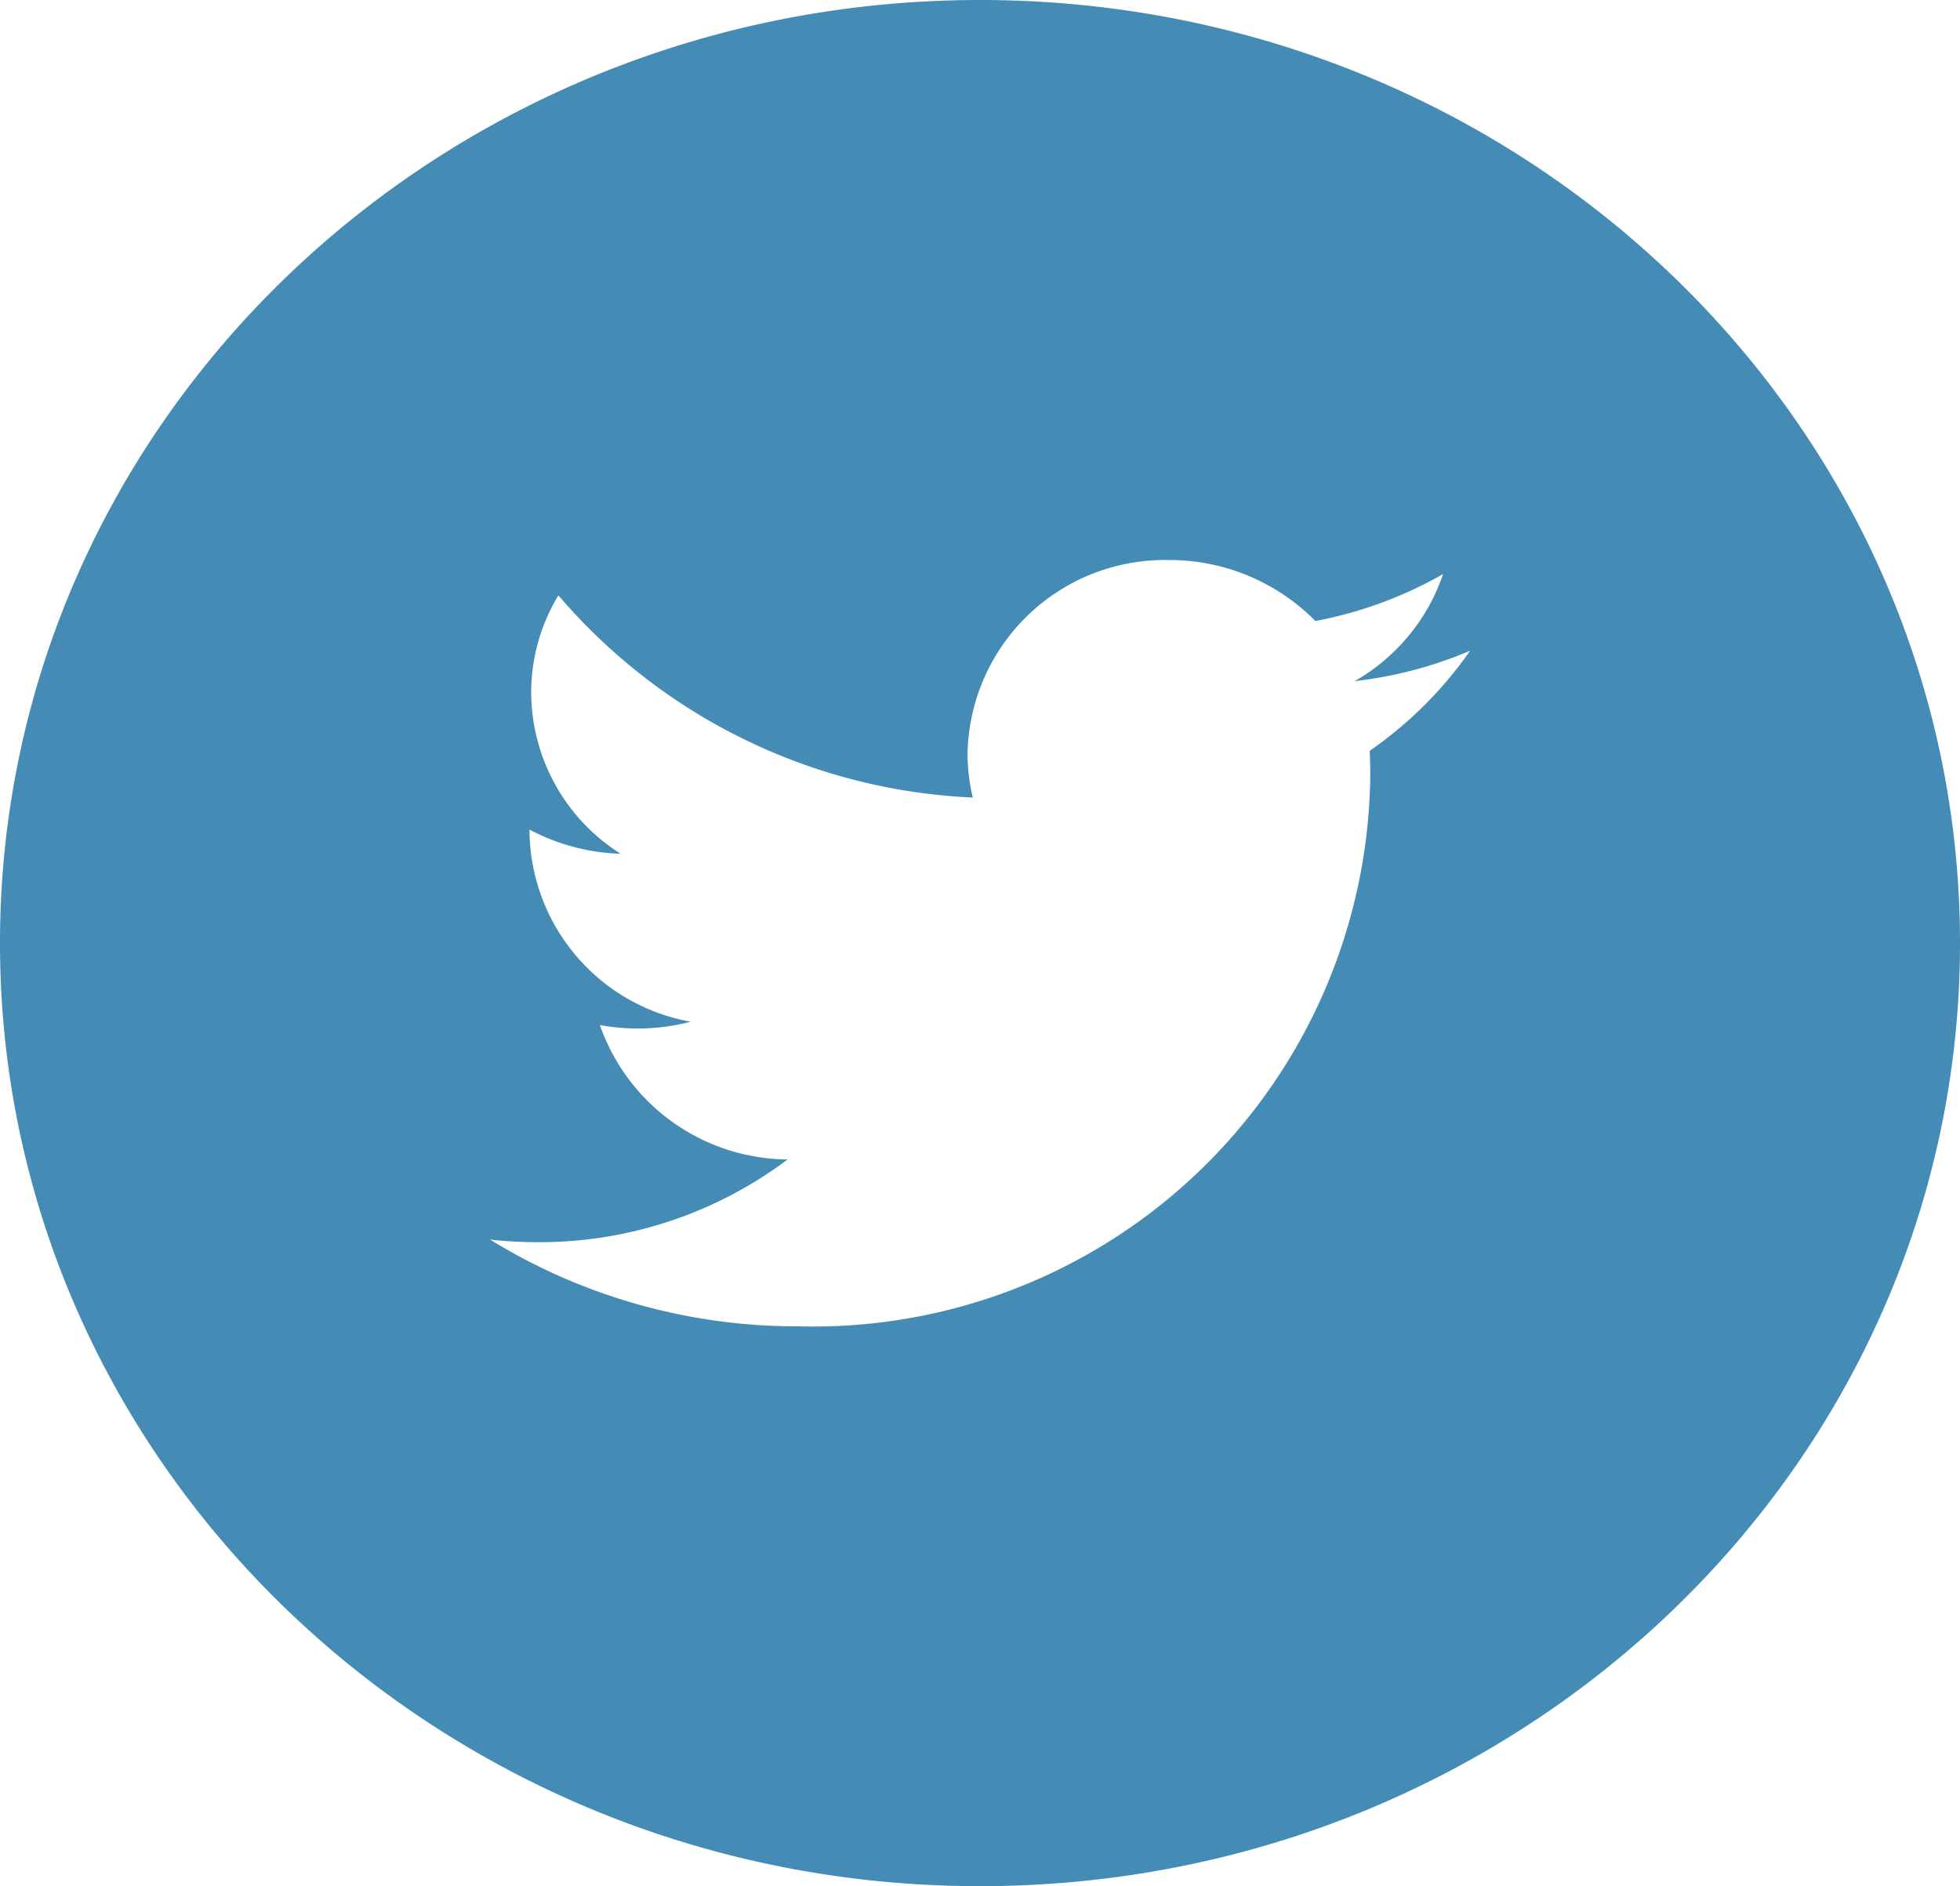 <svg xmlns="http://www.w3.org/2000/svg" width="49.871" height="48" viewBox="0 0 49.871 48">
  <path id="icon_twitter" d="M111.826,8.355c-13.771,0-24.936,10.746-24.936,24s11.165,24,24.936,24,24.935-10.744,24.935-24S125.6,8.355,111.826,8.355Zm9.915,19.107c.01.211.015.422.015.636A14.175,14.175,0,0,1,107.2,42.108,14.888,14.888,0,0,1,99.358,39.9a11.155,11.155,0,0,0,1.22.067,10.508,10.508,0,0,0,6.353-2.106,5.1,5.1,0,0,1-4.777-3.419,5.462,5.462,0,0,0,.962.087,5.32,5.32,0,0,0,1.347-.173,4.982,4.982,0,0,1-4.1-4.828v-.061a5.266,5.266,0,0,0,2.318.615,4.877,4.877,0,0,1-2.275-4.1,4.77,4.77,0,0,1,.692-2.476,14.716,14.716,0,0,0,10.544,5.145,4.777,4.777,0,0,1-.133-1.122,5.022,5.022,0,0,1,5.117-4.922,5.211,5.211,0,0,1,3.733,1.552,10.467,10.467,0,0,0,3.25-1.195,4.982,4.982,0,0,1-2.25,2.725,10.525,10.525,0,0,0,2.937-.774A10.164,10.164,0,0,1,121.741,27.462Z" transform="translate(-86.89 -8.355)" fill="#448cb5"/>
</svg>
